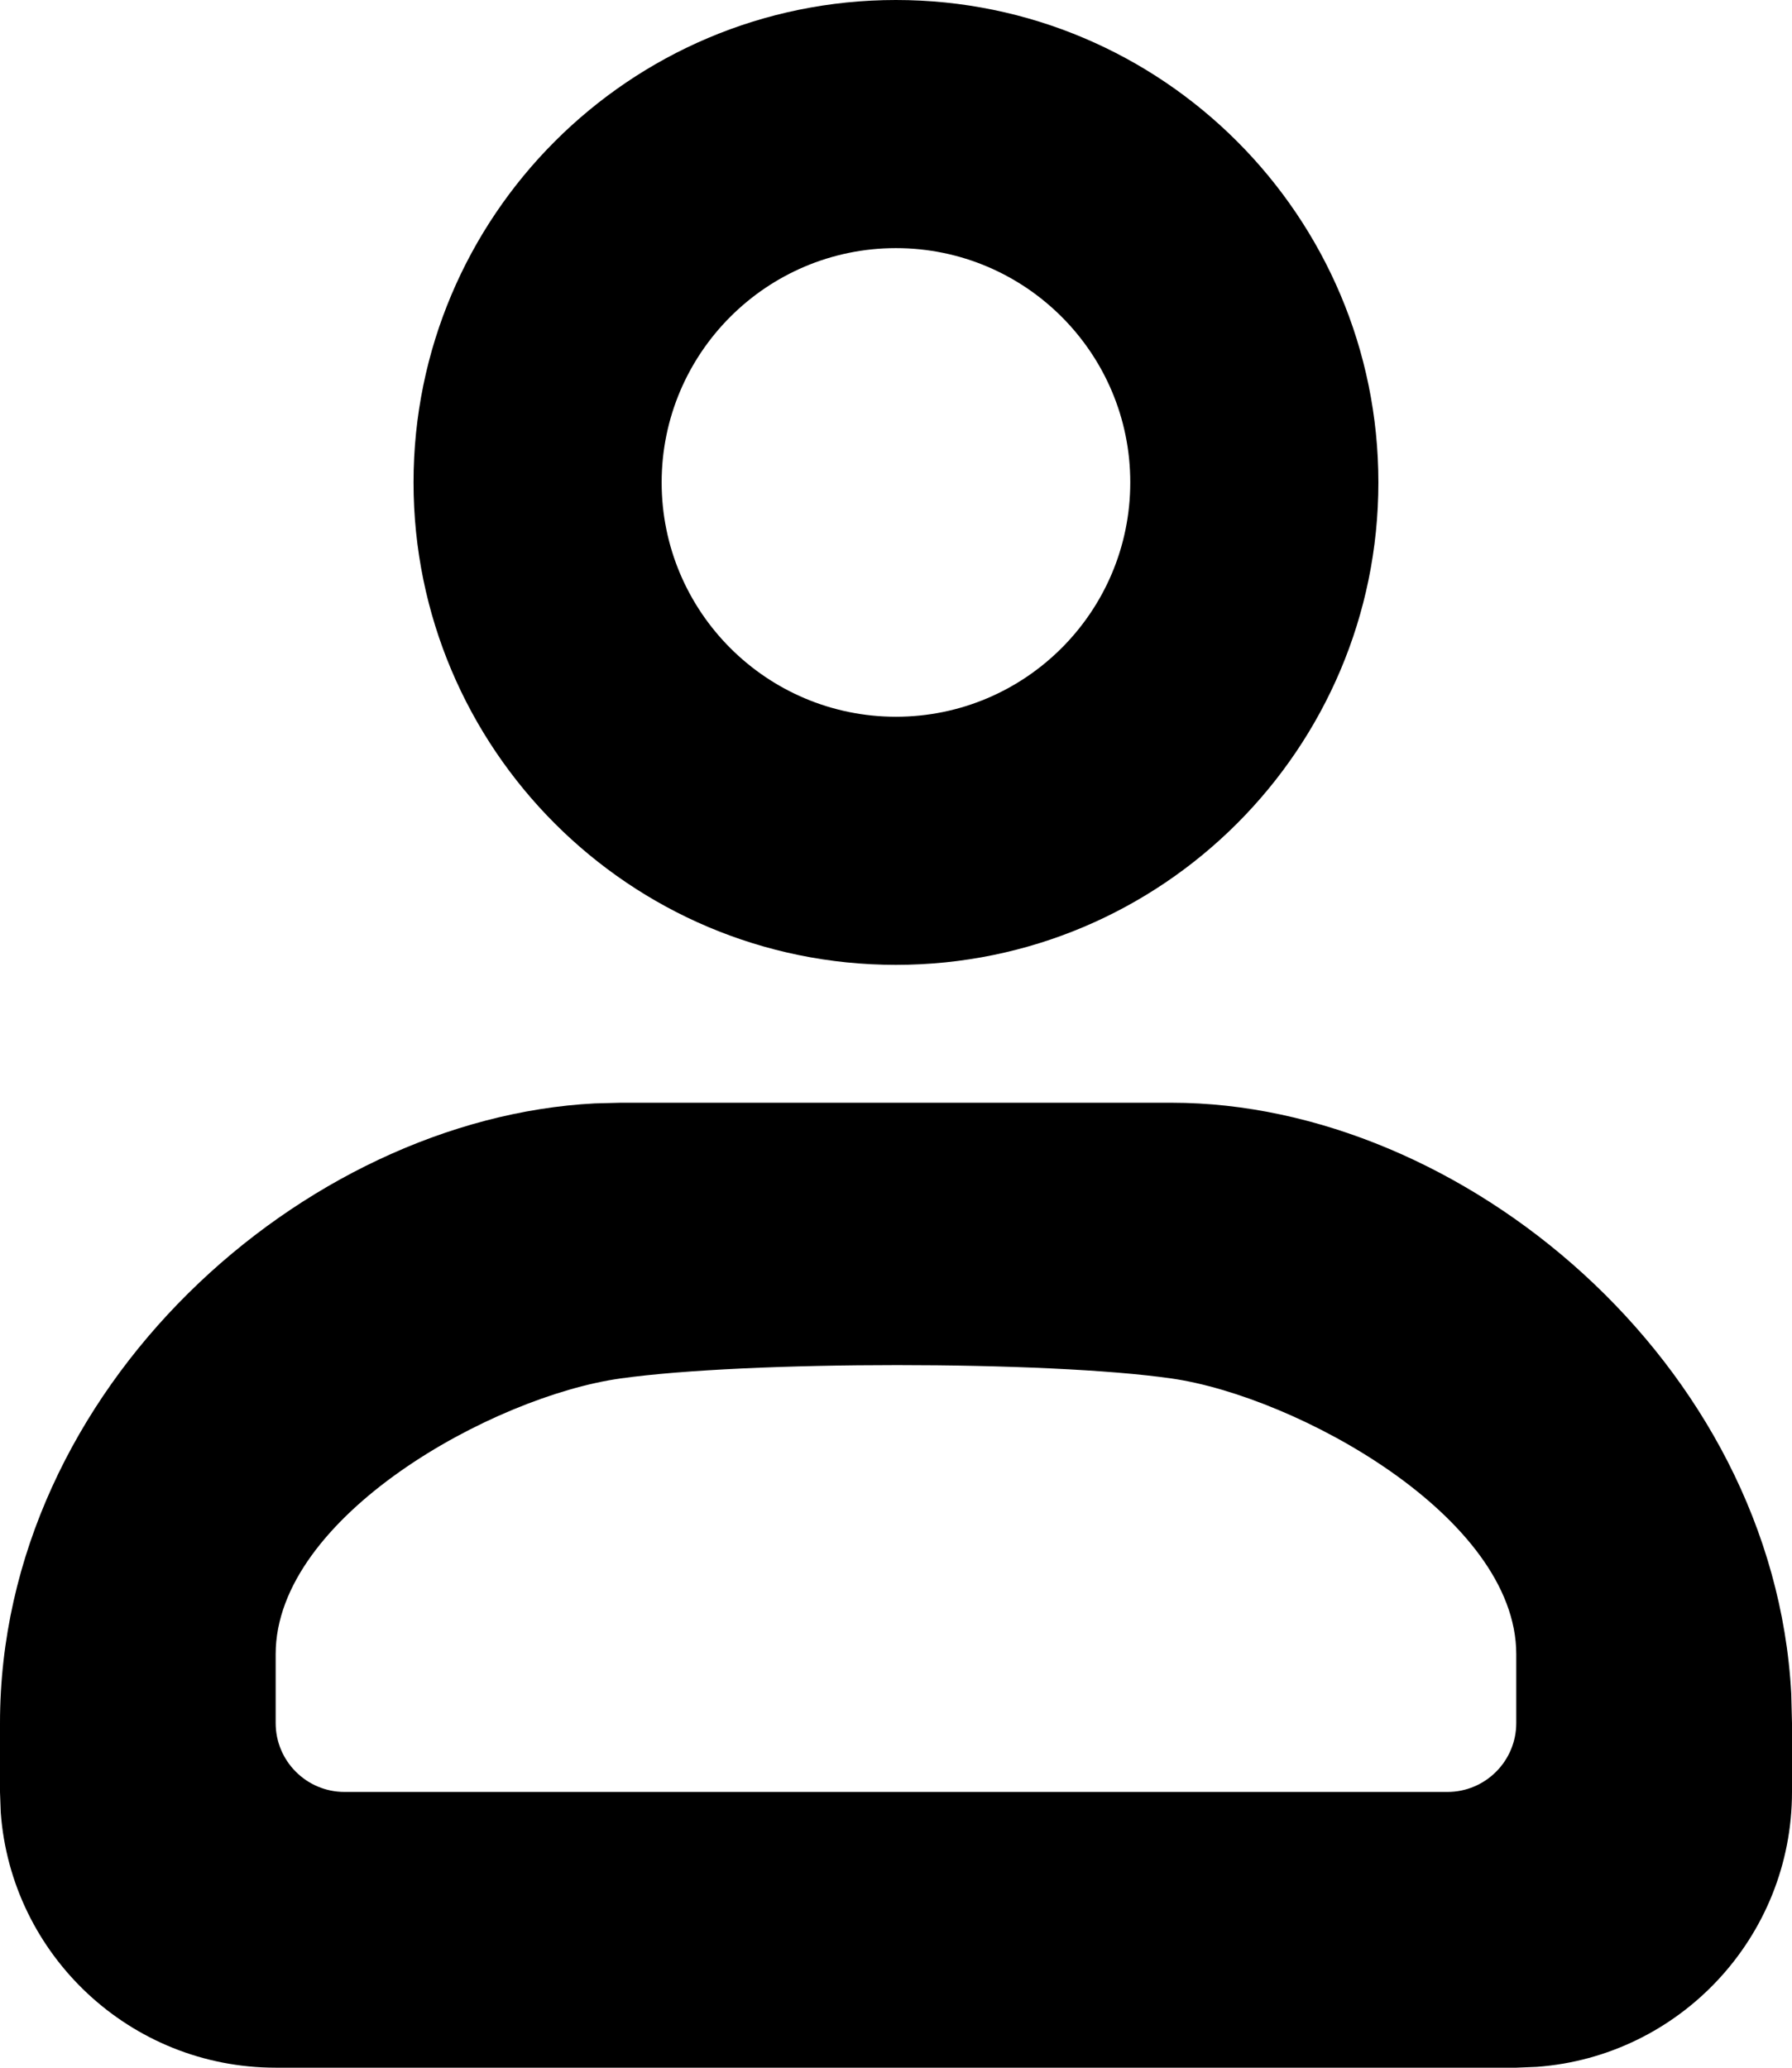 <?xml version="1.0" encoding="UTF-8" standalone="no"?>
<svg
   xmlns:dc="http://purl.org/dc/elements/1.1/"
   xmlns:cc="http://creativecommons.org/ns#"
   xmlns:rdf="http://www.w3.org/1999/02/22-rdf-syntax-ns#"
   xmlns:svg="http://www.w3.org/2000/svg"
   xmlns="http://www.w3.org/2000/svg"
   xmlns:sodipodi="http://sodipodi.sourceforge.net/DTD/sodipodi-0.dtd"
   xmlns:inkscape="http://www.inkscape.org/namespaces/inkscape"
   width="21.667"
   height="25"
   viewBox="0 0 21.667 25"
   version="1.1"
   id="svg4"
   sodipodi:docname="accounts.svg"
   style="fill:none"
   inkscape:version="0.92.4 (5da689c313, 2019-01-14)">
  <defs
     id="defs8" />
  <sodipodi:namedview
     pagecolor="#ffffff"
     bordercolor="#666666"
     borderopacity="1"
     objecttolerance="10"
     gridtolerance="10"
     guidetolerance="10"
     inkscape:pageopacity="0"
     inkscape:pageshadow="2"
     inkscape:window-width="1920"
     inkscape:window-height="1017"
     id="namedview6"
     showgrid="false"
     inkscape:zoom="5.9"
     inkscape:cx="13"
     inkscape:cy="16"
     inkscape:window-x="-8"
     inkscape:window-y="-8"
     inkscape:window-maximized="1"
     inkscape:current-layer="svg4" />
  <path
     d="m 14.167,13.333 c 3.508,0 7.278,3.146 7.491,7.145 l 0.009,0.355 v 0.833 c 0,1.757 -1.36,3.197 -3.085,3.324 L 18.333,25 h -15 C 1.576,25 0.136,23.64 0.009,21.915 L 0,21.667 v -0.833 C 0,16.786 3.67,13.524 7.19,13.341 L 7.5,13.333 Z M 7.5,16.667 C 5.961,16.883 3.333,18.333 3.333,20 v 0.833 c 0,0.46 0.373,0.833 0.833,0.833 H 17.5 c 0.46,0 0.833,-0.373 0.833,-0.833 V 20 c 0,-1.667 -2.666,-3.117 -4.167,-3.333 -1.5,-0.216 -5.128,-0.216 -6.667,0 z M 10.833,0 c 3.22,0 5.833,2.613 5.833,5.833 0,3.22 -2.613,5.833 -5.833,5.833 C 7.613,11.667 5,9.054 5,5.833 5,2.613 7.613,0 10.833,0 Z m 0,3 C 9.27,3 8,4.27 8,5.833 c 0,1.564 1.27,2.833 2.833,2.833 1.564,0 2.833,-1.27 2.833,-2.833 C 13.667,4.27 12.397,3 10.833,3 Z"
     id="path2"
     inkscape:connector-curvature="0"
     style="fill:#000000;stroke-width:0.833" />
</svg>
